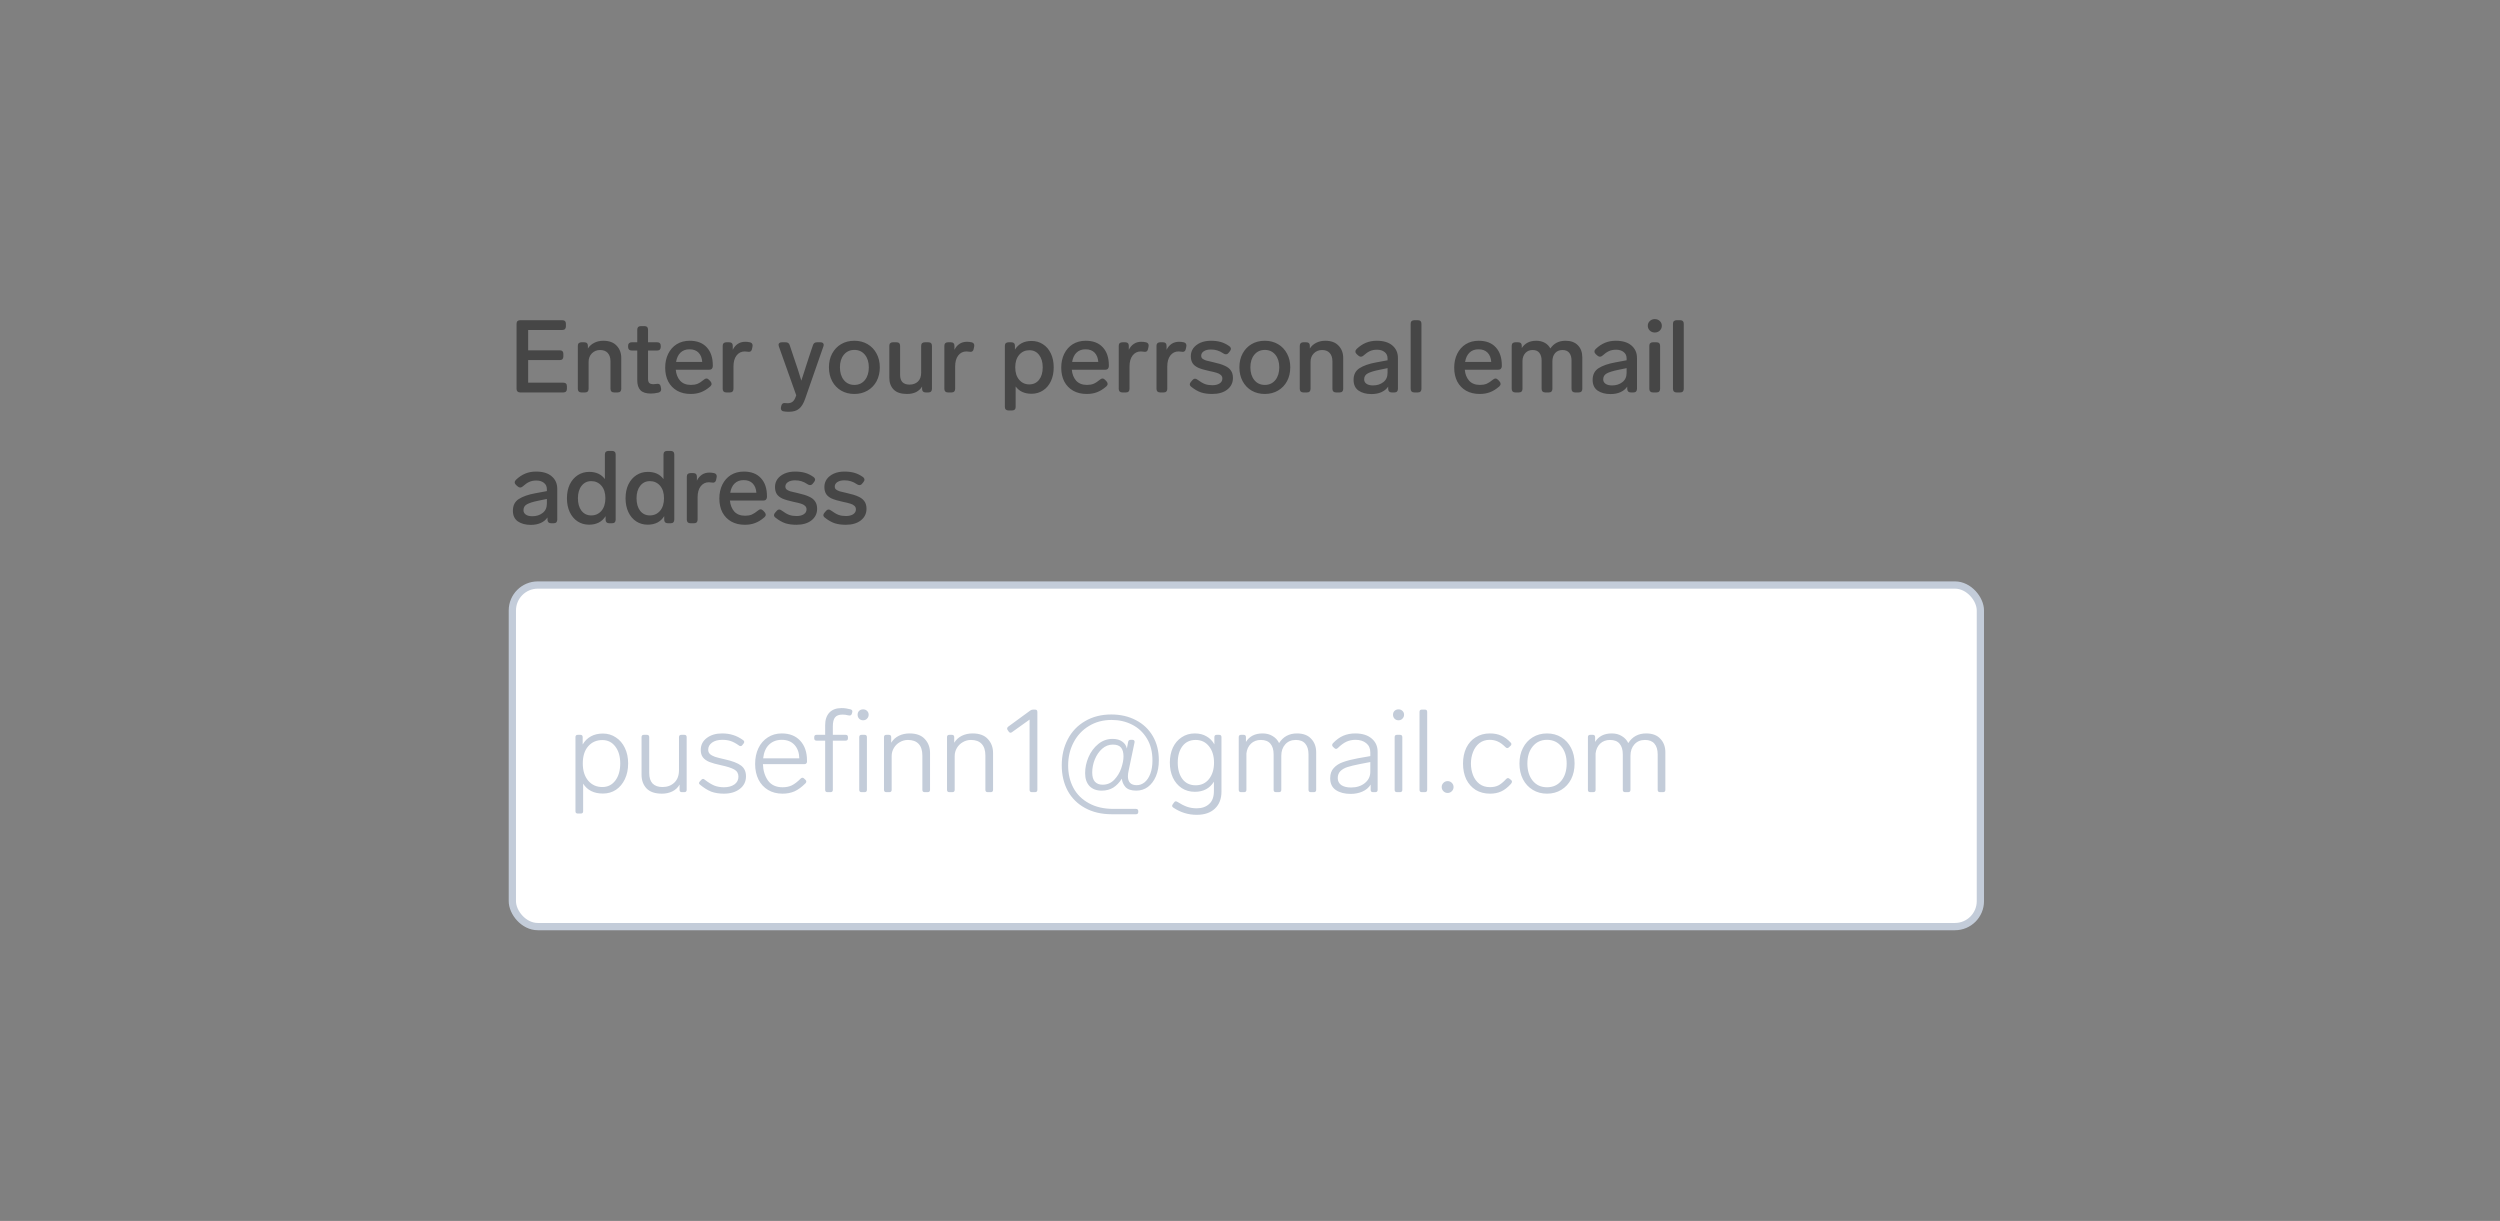 <svg width="344" height="168" viewBox="0 0 344 168" fill="none" xmlns="http://www.w3.org/2000/svg">
<rect x="0" y="0" width="344" height="168" fill="#808080" stroke="none"/>
<path d="M71.568 54C71.419 54 71.297 53.958 71.204 53.874C71.12 53.781 71.078 53.659 71.078 53.51V44.55C71.078 44.391 71.12 44.27 71.204 44.186C71.297 44.102 71.419 44.06 71.568 44.06H77.378C77.537 44.06 77.658 44.102 77.742 44.186C77.826 44.27 77.868 44.391 77.868 44.55V44.914C77.868 45.063 77.826 45.185 77.742 45.278C77.658 45.362 77.537 45.404 77.378 45.404H72.674V48.204H77.028C77.187 48.204 77.308 48.246 77.392 48.33C77.476 48.414 77.518 48.535 77.518 48.694V49.058C77.518 49.207 77.476 49.329 77.392 49.422C77.308 49.506 77.187 49.548 77.028 49.548H72.674V52.656H77.518C77.677 52.656 77.798 52.698 77.882 52.782C77.966 52.866 78.008 52.987 78.008 53.146V53.51C78.008 53.659 77.966 53.781 77.882 53.874C77.798 53.958 77.677 54 77.518 54H71.568ZM83.022 46.888C83.816 46.888 84.422 47.112 84.842 47.56C85.272 47.999 85.486 48.568 85.486 49.268V53.51C85.486 53.659 85.444 53.781 85.36 53.874C85.276 53.958 85.155 54 84.996 54H84.492C84.343 54 84.222 53.958 84.128 53.874C84.044 53.781 84.002 53.659 84.002 53.51V49.73C84.002 49.226 83.876 48.839 83.624 48.568C83.382 48.297 83.032 48.162 82.574 48.162C82.126 48.162 81.748 48.316 81.44 48.624C81.142 48.932 80.992 49.319 80.992 49.786V53.51C80.992 53.659 80.95 53.781 80.866 53.874C80.782 53.958 80.661 54 80.502 54H79.998C79.849 54 79.728 53.958 79.634 53.874C79.55 53.781 79.508 53.659 79.508 53.51V47.588C79.508 47.429 79.55 47.308 79.634 47.224C79.728 47.14 79.849 47.098 79.998 47.098H80.404C80.563 47.098 80.684 47.14 80.768 47.224C80.852 47.308 80.894 47.429 80.894 47.588V47.952C81.118 47.607 81.412 47.345 81.776 47.168C82.14 46.981 82.556 46.888 83.022 46.888ZM90.374 52.824C90.401 52.815 90.444 52.81 90.499 52.81C90.733 52.81 90.873 52.945 90.919 53.216L90.962 53.44C90.971 53.468 90.975 53.515 90.975 53.58C90.975 53.813 90.845 53.963 90.584 54.028C90.21 54.112 89.87 54.154 89.561 54.154C88.899 54.154 88.418 54 88.12 53.692C87.83 53.384 87.686 52.922 87.686 52.306V48.232H86.915C86.766 48.232 86.645 48.19 86.552 48.106C86.468 48.013 86.425 47.891 86.425 47.742V47.588C86.425 47.429 86.468 47.308 86.552 47.224C86.645 47.14 86.766 47.098 86.915 47.098H87.686V45.362C87.686 45.203 87.728 45.082 87.811 44.998C87.905 44.914 88.026 44.872 88.175 44.872H88.68C88.838 44.872 88.96 44.914 89.043 44.998C89.127 45.082 89.169 45.203 89.169 45.362V47.098H90.43C90.588 47.098 90.71 47.14 90.793 47.224C90.877 47.308 90.919 47.429 90.919 47.588V47.742C90.919 47.891 90.877 48.013 90.793 48.106C90.71 48.19 90.588 48.232 90.43 48.232H89.169V52.124C89.169 52.395 89.225 52.586 89.338 52.698C89.459 52.81 89.65 52.866 89.912 52.866C90.023 52.866 90.177 52.852 90.374 52.824ZM96.864 52.236C96.986 52.133 97.102 52.082 97.214 52.082C97.326 52.082 97.443 52.143 97.564 52.264L97.76 52.474C97.863 52.595 97.914 52.712 97.914 52.824C97.914 52.945 97.854 53.062 97.732 53.174C97.303 53.547 96.874 53.813 96.444 53.972C96.024 54.131 95.558 54.21 95.044 54.21C94.326 54.21 93.7 54.061 93.168 53.762C92.646 53.463 92.24 53.043 91.95 52.502C91.67 51.951 91.53 51.317 91.53 50.598C91.53 49.889 91.666 49.254 91.936 48.694C92.216 48.125 92.608 47.681 93.112 47.364C93.626 47.047 94.223 46.888 94.904 46.888C95.922 46.888 96.706 47.191 97.256 47.798C97.807 48.395 98.082 49.221 98.082 50.276V50.402C98.073 50.551 98.026 50.668 97.942 50.752C97.858 50.836 97.737 50.878 97.578 50.878H92.986C93.042 51.494 93.243 51.998 93.588 52.39C93.943 52.773 94.438 52.964 95.072 52.964C95.418 52.964 95.721 52.913 95.982 52.81C96.244 52.698 96.538 52.507 96.864 52.236ZM94.876 48.064C94.363 48.064 93.948 48.218 93.63 48.526C93.322 48.825 93.122 49.249 93.028 49.8H96.626C96.589 49.259 96.421 48.834 96.122 48.526C95.824 48.218 95.408 48.064 94.876 48.064ZM102.55 47.028C102.755 47.028 102.965 47.051 103.18 47.098C103.432 47.154 103.558 47.303 103.558 47.546C103.558 47.611 103.553 47.658 103.544 47.686L103.474 48.022C103.418 48.283 103.278 48.414 103.054 48.414L102.928 48.4C102.76 48.372 102.611 48.358 102.48 48.358C102.013 48.358 101.635 48.545 101.346 48.918C101.066 49.282 100.926 49.791 100.926 50.444V53.51C100.926 53.659 100.884 53.781 100.8 53.874C100.716 53.958 100.595 54 100.436 54H99.932C99.783 54 99.661 53.958 99.568 53.874C99.484 53.781 99.442 53.659 99.442 53.51V47.588C99.442 47.429 99.484 47.308 99.568 47.224C99.661 47.14 99.783 47.098 99.932 47.098H100.338C100.497 47.098 100.618 47.14 100.702 47.224C100.786 47.308 100.828 47.429 100.828 47.588V48.134C100.996 47.789 101.225 47.518 101.514 47.322C101.803 47.126 102.149 47.028 102.55 47.028ZM111.859 47.504C111.943 47.233 112.125 47.098 112.405 47.098H112.909C113.049 47.098 113.157 47.131 113.231 47.196C113.306 47.261 113.343 47.35 113.343 47.462C113.343 47.518 113.329 47.583 113.301 47.658L110.795 54.854C110.571 55.507 110.291 55.969 109.955 56.24C109.629 56.52 109.162 56.66 108.555 56.66C108.275 56.66 108.037 56.641 107.841 56.604C107.711 56.595 107.613 56.548 107.547 56.464C107.482 56.389 107.449 56.296 107.449 56.184C107.449 56.119 107.454 56.067 107.463 56.03L107.505 55.848C107.571 55.587 107.711 55.456 107.925 55.456C108.009 55.456 108.089 55.461 108.163 55.47C108.238 55.479 108.313 55.484 108.387 55.484C108.658 55.484 108.882 55.414 109.059 55.274C109.246 55.134 109.4 54.877 109.521 54.504L109.563 54.392L107.169 47.658C107.141 47.583 107.127 47.513 107.127 47.448C107.127 47.336 107.165 47.252 107.239 47.196C107.323 47.131 107.435 47.098 107.575 47.098H108.107C108.397 47.098 108.583 47.233 108.667 47.504L109.213 49.142C109.624 50.318 109.974 51.396 110.263 52.376L110.669 51.13C110.735 50.934 110.833 50.626 110.963 50.206C111.094 49.786 111.211 49.427 111.313 49.128L111.859 47.504ZM117.562 54.21C116.88 54.21 116.274 54.056 115.742 53.748C115.219 53.44 114.808 53.011 114.51 52.46C114.211 51.9 114.062 51.261 114.062 50.542C114.062 49.823 114.211 49.189 114.51 48.638C114.808 48.087 115.219 47.658 115.742 47.35C116.274 47.042 116.88 46.888 117.562 46.888C118.234 46.888 118.836 47.042 119.368 47.35C119.9 47.658 120.315 48.092 120.614 48.652C120.912 49.203 121.062 49.833 121.062 50.542C121.062 51.261 120.912 51.9 120.614 52.46C120.315 53.011 119.9 53.44 119.368 53.748C118.836 54.056 118.234 54.21 117.562 54.21ZM117.562 52.964C118.159 52.964 118.64 52.745 119.004 52.306C119.368 51.858 119.55 51.27 119.55 50.542C119.55 49.823 119.368 49.245 119.004 48.806C118.64 48.367 118.159 48.148 117.562 48.148C116.964 48.148 116.484 48.367 116.12 48.806C115.756 49.245 115.574 49.823 115.574 50.542C115.574 51.27 115.756 51.858 116.12 52.306C116.484 52.745 116.964 52.964 117.562 52.964ZM126.752 47.588C126.752 47.429 126.794 47.308 126.878 47.224C126.971 47.14 127.092 47.098 127.242 47.098H127.746C127.904 47.098 128.026 47.14 128.11 47.224C128.194 47.308 128.236 47.429 128.236 47.588V53.51C128.236 53.659 128.194 53.781 128.11 53.874C128.026 53.958 127.904 54 127.746 54H127.368C127.218 54 127.097 53.958 127.004 53.874C126.92 53.781 126.878 53.659 126.878 53.51V53.188C126.691 53.505 126.42 53.757 126.066 53.944C125.711 54.121 125.291 54.21 124.806 54.21C123.984 54.21 123.373 54.009 122.972 53.608C122.57 53.197 122.37 52.656 122.37 51.984V47.588C122.37 47.429 122.412 47.308 122.496 47.224C122.589 47.14 122.71 47.098 122.86 47.098H123.364C123.522 47.098 123.644 47.14 123.728 47.224C123.812 47.308 123.854 47.429 123.854 47.588V51.592C123.854 52.021 123.961 52.353 124.176 52.586C124.4 52.81 124.722 52.922 125.142 52.922C125.627 52.922 126.014 52.782 126.304 52.502C126.602 52.222 126.752 51.816 126.752 51.284V47.588ZM133.052 47.028C133.257 47.028 133.467 47.051 133.682 47.098C133.934 47.154 134.06 47.303 134.06 47.546C134.06 47.611 134.055 47.658 134.046 47.686L133.976 48.022C133.92 48.283 133.78 48.414 133.556 48.414L133.43 48.4C133.262 48.372 133.113 48.358 132.982 48.358C132.515 48.358 132.137 48.545 131.848 48.918C131.568 49.282 131.428 49.791 131.428 50.444V53.51C131.428 53.659 131.386 53.781 131.302 53.874C131.218 53.958 131.097 54 130.938 54H130.434C130.285 54 130.163 53.958 130.07 53.874C129.986 53.781 129.944 53.659 129.944 53.51V47.588C129.944 47.429 129.986 47.308 130.07 47.224C130.163 47.14 130.285 47.098 130.434 47.098H130.84C130.999 47.098 131.12 47.14 131.204 47.224C131.288 47.308 131.33 47.429 131.33 47.588V48.134C131.498 47.789 131.727 47.518 132.016 47.322C132.305 47.126 132.651 47.028 133.052 47.028ZM141.938 46.916C142.526 46.916 143.049 47.065 143.506 47.364C143.973 47.663 144.337 48.087 144.598 48.638C144.859 49.189 144.99 49.823 144.99 50.542C144.99 51.27 144.859 51.909 144.598 52.46C144.337 53.011 143.973 53.435 143.506 53.734C143.039 54.033 142.517 54.182 141.938 54.182C140.967 54.182 140.239 53.846 139.754 53.174V55.988C139.754 56.147 139.712 56.268 139.628 56.352C139.544 56.436 139.423 56.478 139.264 56.478H138.76C138.611 56.478 138.489 56.436 138.396 56.352C138.312 56.268 138.27 56.147 138.27 55.988V47.588C138.27 47.429 138.312 47.308 138.396 47.224C138.489 47.14 138.611 47.098 138.76 47.098H139.166C139.325 47.098 139.446 47.14 139.53 47.224C139.614 47.308 139.656 47.429 139.656 47.588V48.106C140.151 47.313 140.911 46.916 141.938 46.916ZM141.63 52.894C142.19 52.894 142.638 52.684 142.974 52.264C143.31 51.835 143.478 51.261 143.478 50.542C143.478 49.833 143.31 49.263 142.974 48.834C142.647 48.405 142.204 48.19 141.644 48.19C141.075 48.19 140.608 48.4 140.244 48.82C139.88 49.24 139.698 49.814 139.698 50.542C139.698 51.27 139.88 51.844 140.244 52.264C140.608 52.684 141.07 52.894 141.63 52.894ZM151.36 52.236C151.482 52.133 151.598 52.082 151.71 52.082C151.822 52.082 151.939 52.143 152.06 52.264L152.256 52.474C152.359 52.595 152.41 52.712 152.41 52.824C152.41 52.945 152.35 53.062 152.228 53.174C151.799 53.547 151.37 53.813 150.94 53.972C150.52 54.131 150.054 54.21 149.54 54.21C148.822 54.21 148.196 54.061 147.664 53.762C147.142 53.463 146.736 53.043 146.446 52.502C146.166 51.951 146.026 51.317 146.026 50.598C146.026 49.889 146.162 49.254 146.432 48.694C146.712 48.125 147.104 47.681 147.608 47.364C148.122 47.047 148.719 46.888 149.4 46.888C150.418 46.888 151.202 47.191 151.752 47.798C152.303 48.395 152.578 49.221 152.578 50.276V50.402C152.569 50.551 152.522 50.668 152.438 50.752C152.354 50.836 152.233 50.878 152.074 50.878H147.482C147.538 51.494 147.739 51.998 148.084 52.39C148.439 52.773 148.934 52.964 149.568 52.964C149.914 52.964 150.217 52.913 150.478 52.81C150.74 52.698 151.034 52.507 151.36 52.236ZM149.372 48.064C148.859 48.064 148.444 48.218 148.126 48.526C147.818 48.825 147.618 49.249 147.524 49.8H151.122C151.085 49.259 150.917 48.834 150.618 48.526C150.32 48.218 149.904 48.064 149.372 48.064ZM157.046 47.028C157.251 47.028 157.461 47.051 157.676 47.098C157.928 47.154 158.054 47.303 158.054 47.546C158.054 47.611 158.049 47.658 158.04 47.686L157.97 48.022C157.914 48.283 157.774 48.414 157.55 48.414L157.424 48.4C157.256 48.372 157.107 48.358 156.976 48.358C156.509 48.358 156.131 48.545 155.842 48.918C155.562 49.282 155.422 49.791 155.422 50.444V53.51C155.422 53.659 155.38 53.781 155.296 53.874C155.212 53.958 155.091 54 154.932 54H154.428C154.279 54 154.157 53.958 154.064 53.874C153.98 53.781 153.938 53.659 153.938 53.51V47.588C153.938 47.429 153.98 47.308 154.064 47.224C154.157 47.14 154.279 47.098 154.428 47.098H154.834C154.993 47.098 155.114 47.14 155.198 47.224C155.282 47.308 155.324 47.429 155.324 47.588V48.134C155.492 47.789 155.721 47.518 156.01 47.322C156.299 47.126 156.645 47.028 157.046 47.028ZM162.241 47.028C162.447 47.028 162.657 47.051 162.871 47.098C163.123 47.154 163.249 47.303 163.249 47.546C163.249 47.611 163.245 47.658 163.235 47.686L163.165 48.022C163.109 48.283 162.969 48.414 162.745 48.414L162.619 48.4C162.451 48.372 162.302 48.358 162.171 48.358C161.705 48.358 161.327 48.545 161.037 48.918C160.757 49.282 160.617 49.791 160.617 50.444V53.51C160.617 53.659 160.575 53.781 160.491 53.874C160.407 53.958 160.286 54 160.127 54H159.623C159.474 54 159.353 53.958 159.259 53.874C159.175 53.781 159.133 53.659 159.133 53.51V47.588C159.133 47.429 159.175 47.308 159.259 47.224C159.353 47.14 159.474 47.098 159.623 47.098H160.029C160.188 47.098 160.309 47.14 160.393 47.224C160.477 47.308 160.519 47.429 160.519 47.588V48.134C160.687 47.789 160.916 47.518 161.205 47.322C161.495 47.126 161.84 47.028 162.241 47.028ZM166.797 54.21C166.228 54.21 165.719 54.14 165.271 54C164.833 53.851 164.385 53.594 163.927 53.23C163.787 53.127 163.717 53.011 163.717 52.88C163.717 52.777 163.769 52.665 163.871 52.544L164.081 52.306C164.193 52.175 164.315 52.11 164.445 52.11C164.548 52.11 164.66 52.157 164.781 52.25C165.173 52.539 165.519 52.74 165.817 52.852C166.116 52.955 166.452 53.006 166.825 53.006C167.227 53.006 167.553 52.927 167.805 52.768C168.067 52.6 168.197 52.376 168.197 52.096C168.197 51.881 168.123 51.713 167.973 51.592C167.833 51.461 167.647 51.363 167.413 51.298C167.18 51.223 166.835 51.139 166.377 51.046C165.733 50.906 165.229 50.757 164.865 50.598C164.511 50.43 164.254 50.22 164.095 49.968C163.937 49.716 163.857 49.394 163.857 49.002C163.857 48.601 163.969 48.241 164.193 47.924C164.427 47.607 164.749 47.355 165.159 47.168C165.579 46.981 166.069 46.888 166.629 46.888C167.133 46.888 167.581 46.944 167.973 47.056C168.375 47.168 168.767 47.359 169.149 47.63C169.299 47.742 169.373 47.868 169.373 48.008C169.373 48.101 169.327 48.209 169.233 48.33L169.051 48.554C168.949 48.685 168.823 48.75 168.673 48.75C168.561 48.75 168.454 48.713 168.351 48.638C168.043 48.433 167.759 48.293 167.497 48.218C167.236 48.134 166.942 48.092 166.615 48.092C166.214 48.092 165.892 48.171 165.649 48.33C165.407 48.489 165.285 48.694 165.285 48.946C165.285 49.114 165.341 49.249 165.453 49.352C165.575 49.445 165.743 49.529 165.957 49.604C166.181 49.669 166.531 49.753 167.007 49.856C167.651 49.996 168.16 50.155 168.533 50.332C168.916 50.5 169.196 50.719 169.373 50.99C169.56 51.251 169.653 51.592 169.653 52.012C169.653 52.665 169.392 53.197 168.869 53.608C168.356 54.009 167.665 54.21 166.797 54.21ZM174.04 54.21C173.359 54.21 172.752 54.056 172.22 53.748C171.697 53.44 171.287 53.011 170.988 52.46C170.689 51.9 170.54 51.261 170.54 50.542C170.54 49.823 170.689 49.189 170.988 48.638C171.287 48.087 171.697 47.658 172.22 47.35C172.752 47.042 173.359 46.888 174.04 46.888C174.712 46.888 175.314 47.042 175.846 47.35C176.378 47.658 176.793 48.092 177.092 48.652C177.391 49.203 177.54 49.833 177.54 50.542C177.54 51.261 177.391 51.9 177.092 52.46C176.793 53.011 176.378 53.44 175.846 53.748C175.314 54.056 174.712 54.21 174.04 54.21ZM174.04 52.964C174.637 52.964 175.118 52.745 175.482 52.306C175.846 51.858 176.028 51.27 176.028 50.542C176.028 49.823 175.846 49.245 175.482 48.806C175.118 48.367 174.637 48.148 174.04 48.148C173.443 48.148 172.962 48.367 172.598 48.806C172.234 49.245 172.052 49.823 172.052 50.542C172.052 51.27 172.234 51.858 172.598 52.306C172.962 52.745 173.443 52.964 174.04 52.964ZM182.362 46.888C183.155 46.888 183.762 47.112 184.182 47.56C184.611 47.999 184.826 48.568 184.826 49.268V53.51C184.826 53.659 184.784 53.781 184.7 53.874C184.616 53.958 184.495 54 184.336 54H183.832C183.683 54 183.561 53.958 183.468 53.874C183.384 53.781 183.342 53.659 183.342 53.51V49.73C183.342 49.226 183.216 48.839 182.964 48.568C182.721 48.297 182.371 48.162 181.914 48.162C181.466 48.162 181.088 48.316 180.78 48.624C180.481 48.932 180.332 49.319 180.332 49.786V53.51C180.332 53.659 180.29 53.781 180.206 53.874C180.122 53.958 180.001 54 179.842 54H179.338C179.189 54 179.067 53.958 178.974 53.874C178.89 53.781 178.848 53.659 178.848 53.51V47.588C178.848 47.429 178.89 47.308 178.974 47.224C179.067 47.14 179.189 47.098 179.338 47.098H179.744C179.903 47.098 180.024 47.14 180.108 47.224C180.192 47.308 180.234 47.429 180.234 47.588V47.952C180.458 47.607 180.752 47.345 181.116 47.168C181.48 46.981 181.895 46.888 182.362 46.888ZM189.444 46.888C190.377 46.888 191.096 47.107 191.6 47.546C192.104 47.975 192.356 48.549 192.356 49.268V53.51C192.356 53.659 192.314 53.781 192.23 53.874C192.146 53.958 192.024 54 191.866 54H191.502C191.352 54 191.231 53.958 191.138 53.874C191.054 53.781 191.012 53.659 191.012 53.51V53.202C190.788 53.529 190.48 53.781 190.088 53.958C189.696 54.135 189.238 54.224 188.716 54.224C187.997 54.224 187.404 54.065 186.938 53.748C186.48 53.421 186.252 52.931 186.252 52.278C186.252 51.55 186.522 51.013 187.064 50.668C187.614 50.313 188.375 50.047 189.346 49.87L190.928 49.576V49.324C190.928 48.941 190.792 48.647 190.522 48.442C190.26 48.227 189.91 48.12 189.472 48.12C189.098 48.12 188.772 48.185 188.492 48.316C188.221 48.437 187.927 48.643 187.61 48.932C187.488 49.035 187.372 49.086 187.26 49.086C187.148 49.086 187.031 49.035 186.91 48.932L186.686 48.736C186.564 48.624 186.504 48.503 186.504 48.372C186.504 48.251 186.56 48.134 186.672 48.022C187.073 47.639 187.498 47.355 187.946 47.168C188.394 46.981 188.893 46.888 189.444 46.888ZM188.926 53.034C189.486 53.034 189.957 52.885 190.34 52.586C190.732 52.287 190.928 51.858 190.928 51.298V50.654L189.71 50.906C189.028 51.046 188.524 51.205 188.198 51.382C187.871 51.559 187.708 51.83 187.708 52.194C187.708 52.455 187.815 52.661 188.03 52.81C188.244 52.959 188.543 53.034 188.926 53.034ZM194.597 54C194.448 54 194.327 53.958 194.233 53.874C194.149 53.781 194.107 53.659 194.107 53.51V44.55C194.107 44.391 194.149 44.27 194.233 44.186C194.327 44.102 194.448 44.06 194.597 44.06H195.101C195.26 44.06 195.381 44.102 195.465 44.186C195.549 44.27 195.591 44.391 195.591 44.55V53.51C195.591 53.659 195.549 53.781 195.465 53.874C195.381 53.958 195.26 54 195.101 54H194.597ZM205.433 52.236C205.554 52.133 205.671 52.082 205.783 52.082C205.895 52.082 206.011 52.143 206.133 52.264L206.329 52.474C206.431 52.595 206.483 52.712 206.483 52.824C206.483 52.945 206.422 53.062 206.301 53.174C205.871 53.547 205.442 53.813 205.013 53.972C204.593 54.131 204.126 54.21 203.613 54.21C202.894 54.21 202.269 54.061 201.737 53.762C201.214 53.463 200.808 53.043 200.519 52.502C200.239 51.951 200.099 51.317 200.099 50.598C200.099 49.889 200.234 49.254 200.505 48.694C200.785 48.125 201.177 47.681 201.681 47.364C202.194 47.047 202.791 46.888 203.473 46.888C204.49 46.888 205.274 47.191 205.825 47.798C206.375 48.395 206.651 49.221 206.651 50.276V50.402C206.641 50.551 206.595 50.668 206.511 50.752C206.427 50.836 206.305 50.878 206.147 50.878H201.555C201.611 51.494 201.811 51.998 202.157 52.39C202.511 52.773 203.006 52.964 203.641 52.964C203.986 52.964 204.289 52.913 204.551 52.81C204.812 52.698 205.106 52.507 205.433 52.236ZM203.445 48.064C202.931 48.064 202.516 48.218 202.199 48.526C201.891 48.825 201.69 49.249 201.597 49.8H205.195C205.157 49.259 204.989 48.834 204.691 48.526C204.392 48.218 203.977 48.064 203.445 48.064ZM215.416 46.888C216.154 46.888 216.723 47.098 217.124 47.518C217.526 47.929 217.726 48.484 217.726 49.184V53.51C217.726 53.659 217.684 53.781 217.6 53.874C217.516 53.958 217.395 54 217.236 54H216.732C216.583 54 216.462 53.958 216.368 53.874C216.284 53.781 216.242 53.659 216.242 53.51V49.632C216.242 49.175 216.14 48.815 215.934 48.554C215.729 48.293 215.416 48.162 214.996 48.162C214.567 48.162 214.226 48.307 213.974 48.596C213.732 48.885 213.61 49.259 213.61 49.716V53.51C213.61 53.659 213.568 53.781 213.484 53.874C213.4 53.958 213.279 54 213.12 54H212.616C212.467 54 212.346 53.958 212.252 53.874C212.168 53.781 212.126 53.659 212.126 53.51V49.632C212.126 49.175 212.024 48.815 211.818 48.554C211.622 48.293 211.314 48.162 210.894 48.162C210.484 48.162 210.152 48.297 209.9 48.568C209.648 48.839 209.513 49.189 209.494 49.618V53.51C209.494 53.659 209.452 53.781 209.368 53.874C209.284 53.958 209.163 54 209.004 54H208.5C208.351 54 208.23 53.958 208.136 53.874C208.052 53.781 208.01 53.659 208.01 53.51V47.588C208.01 47.429 208.052 47.308 208.136 47.224C208.23 47.14 208.351 47.098 208.5 47.098H208.906C209.065 47.098 209.186 47.14 209.27 47.224C209.354 47.308 209.396 47.429 209.396 47.588V47.896C209.826 47.224 210.488 46.888 211.384 46.888C211.832 46.888 212.224 46.981 212.56 47.168C212.896 47.355 213.153 47.616 213.33 47.952C213.806 47.243 214.502 46.888 215.416 46.888ZM222.338 46.888C223.272 46.888 223.99 47.107 224.494 47.546C224.998 47.975 225.25 48.549 225.25 49.268V53.51C225.25 53.659 225.208 53.781 225.124 53.874C225.04 53.958 224.919 54 224.76 54H224.396C224.247 54 224.126 53.958 224.032 53.874C223.948 53.781 223.906 53.659 223.906 53.51V53.202C223.682 53.529 223.374 53.781 222.982 53.958C222.59 54.135 222.133 54.224 221.61 54.224C220.892 54.224 220.299 54.065 219.832 53.748C219.375 53.421 219.146 52.931 219.146 52.278C219.146 51.55 219.417 51.013 219.958 50.668C220.509 50.313 221.27 50.047 222.24 49.87L223.822 49.576V49.324C223.822 48.941 223.687 48.647 223.416 48.442C223.155 48.227 222.805 48.12 222.366 48.12C221.993 48.12 221.666 48.185 221.386 48.316C221.116 48.437 220.822 48.643 220.504 48.932C220.383 49.035 220.266 49.086 220.154 49.086C220.042 49.086 219.926 49.035 219.804 48.932L219.58 48.736C219.459 48.624 219.398 48.503 219.398 48.372C219.398 48.251 219.454 48.134 219.566 48.022C219.968 47.639 220.392 47.355 220.84 47.168C221.288 46.981 221.788 46.888 222.338 46.888ZM221.82 53.034C222.38 53.034 222.852 52.885 223.234 52.586C223.626 52.287 223.822 51.858 223.822 51.298V50.654L222.604 50.906C221.923 51.046 221.419 51.205 221.092 51.382C220.766 51.559 220.602 51.83 220.602 52.194C220.602 52.455 220.71 52.661 220.924 52.81C221.139 52.959 221.438 53.034 221.82 53.034ZM227.702 45.754C227.431 45.754 227.202 45.665 227.016 45.488C226.829 45.301 226.736 45.082 226.736 44.83C226.736 44.569 226.829 44.349 227.016 44.172C227.202 43.995 227.431 43.906 227.702 43.906C227.972 43.906 228.201 43.995 228.388 44.172C228.574 44.349 228.668 44.569 228.668 44.83C228.668 45.082 228.574 45.301 228.388 45.488C228.201 45.665 227.972 45.754 227.702 45.754ZM227.436 54C227.286 54 227.165 53.958 227.072 53.874C226.988 53.781 226.946 53.659 226.946 53.51V47.588C226.946 47.429 226.988 47.308 227.072 47.224C227.165 47.14 227.286 47.098 227.436 47.098H227.94C228.098 47.098 228.22 47.14 228.304 47.224C228.388 47.308 228.43 47.429 228.43 47.588V53.51C228.43 53.659 228.388 53.781 228.304 53.874C228.22 53.958 228.098 54 227.94 54H227.436ZM230.691 54C230.542 54 230.42 53.958 230.327 53.874C230.243 53.781 230.201 53.659 230.201 53.51V44.55C230.201 44.391 230.243 44.27 230.327 44.186C230.42 44.102 230.542 44.06 230.691 44.06H231.195C231.354 44.06 231.475 44.102 231.559 44.186C231.643 44.27 231.685 44.391 231.685 44.55V53.51C231.685 53.659 231.643 53.781 231.559 53.874C231.475 53.958 231.354 54 231.195 54H230.691ZM73.766 64.888C74.699 64.888 75.418 65.107 75.922 65.546C76.426 65.975 76.678 66.549 76.678 67.268V71.51C76.678 71.659 76.636 71.781 76.552 71.874C76.468 71.958 76.347 72 76.188 72H75.824C75.675 72 75.553 71.958 75.46 71.874C75.376 71.781 75.334 71.659 75.334 71.51V71.202C75.11 71.529 74.802 71.781 74.41 71.958C74.018 72.135 73.561 72.224 73.038 72.224C72.319 72.224 71.727 72.065 71.26 71.748C70.803 71.421 70.574 70.931 70.574 70.278C70.574 69.55 70.845 69.013 71.386 68.668C71.937 68.313 72.697 68.047 73.668 67.87L75.25 67.576V67.324C75.25 66.941 75.115 66.647 74.844 66.442C74.583 66.227 74.233 66.12 73.794 66.12C73.421 66.12 73.094 66.185 72.814 66.316C72.543 66.437 72.249 66.643 71.932 66.932C71.811 67.035 71.694 67.086 71.582 67.086C71.47 67.086 71.353 67.035 71.232 66.932L71.008 66.736C70.887 66.624 70.826 66.503 70.826 66.372C70.826 66.251 70.882 66.134 70.994 66.022C71.395 65.639 71.82 65.355 72.268 65.168C72.716 64.981 73.215 64.888 73.766 64.888ZM73.248 71.034C73.808 71.034 74.279 70.885 74.662 70.586C75.054 70.287 75.25 69.858 75.25 69.298V68.654L74.032 68.906C73.351 69.046 72.847 69.205 72.52 69.382C72.193 69.559 72.03 69.83 72.03 70.194C72.03 70.455 72.137 70.661 72.352 70.81C72.567 70.959 72.865 71.034 73.248 71.034ZM83.231 62.536C83.231 62.377 83.273 62.256 83.358 62.172C83.451 62.088 83.572 62.046 83.722 62.046H84.225C84.384 62.046 84.505 62.088 84.59 62.172C84.674 62.256 84.716 62.377 84.716 62.536V71.51C84.716 71.659 84.674 71.781 84.59 71.874C84.505 71.958 84.384 72 84.225 72H83.82C83.67 72 83.549 71.958 83.456 71.874C83.371 71.781 83.329 71.659 83.329 71.51V71.02C82.844 71.804 82.084 72.196 81.047 72.196C80.469 72.196 79.946 72.047 79.48 71.748C79.022 71.449 78.663 71.025 78.401 70.474C78.14 69.923 78.01 69.284 78.01 68.556C78.01 67.837 78.14 67.203 78.401 66.652C78.672 66.101 79.041 65.677 79.507 65.378C79.974 65.079 80.497 64.93 81.076 64.93C82.028 64.93 82.746 65.261 83.231 65.924V62.536ZM81.356 70.922C81.925 70.922 82.391 70.712 82.755 70.292C83.12 69.863 83.302 69.284 83.302 68.556C83.302 67.828 83.12 67.254 82.755 66.834C82.391 66.414 81.925 66.204 81.356 66.204C80.805 66.204 80.362 66.419 80.025 66.848C79.689 67.277 79.522 67.847 79.522 68.556C79.522 69.275 79.685 69.849 80.011 70.278C80.347 70.707 80.796 70.922 81.356 70.922ZM91.298 62.536C91.298 62.377 91.34 62.256 91.424 62.172C91.517 62.088 91.639 62.046 91.788 62.046H92.292C92.451 62.046 92.572 62.088 92.656 62.172C92.74 62.256 92.782 62.377 92.782 62.536V71.51C92.782 71.659 92.74 71.781 92.656 71.874C92.572 71.958 92.451 72 92.292 72H91.886C91.737 72 91.615 71.958 91.522 71.874C91.438 71.781 91.396 71.659 91.396 71.51V71.02C90.911 71.804 90.15 72.196 89.114 72.196C88.535 72.196 88.013 72.047 87.546 71.748C87.089 71.449 86.729 71.025 86.468 70.474C86.207 69.923 86.076 69.284 86.076 68.556C86.076 67.837 86.207 67.203 86.468 66.652C86.739 66.101 87.107 65.677 87.574 65.378C88.041 65.079 88.563 64.93 89.142 64.93C90.094 64.93 90.813 65.261 91.298 65.924V62.536ZM89.422 70.922C89.991 70.922 90.458 70.712 90.822 70.292C91.186 69.863 91.368 69.284 91.368 68.556C91.368 67.828 91.186 67.254 90.822 66.834C90.458 66.414 89.991 66.204 89.422 66.204C88.871 66.204 88.428 66.419 88.092 66.848C87.756 67.277 87.588 67.847 87.588 68.556C87.588 69.275 87.751 69.849 88.078 70.278C88.414 70.707 88.862 70.922 89.422 70.922ZM97.614 65.028C97.82 65.028 98.03 65.051 98.244 65.098C98.496 65.154 98.622 65.303 98.622 65.546C98.622 65.611 98.618 65.658 98.608 65.686L98.538 66.022C98.482 66.283 98.342 66.414 98.118 66.414L97.992 66.4C97.824 66.372 97.675 66.358 97.544 66.358C97.078 66.358 96.7 66.545 96.41 66.918C96.13 67.282 95.99 67.791 95.99 68.444V71.51C95.99 71.659 95.948 71.781 95.864 71.874C95.78 71.958 95.659 72 95.5 72H94.996C94.847 72 94.726 71.958 94.632 71.874C94.548 71.781 94.506 71.659 94.506 71.51V65.588C94.506 65.429 94.548 65.308 94.632 65.224C94.726 65.14 94.847 65.098 94.996 65.098H95.402C95.561 65.098 95.682 65.14 95.766 65.224C95.85 65.308 95.892 65.429 95.892 65.588V66.134C96.06 65.789 96.289 65.518 96.578 65.322C96.868 65.126 97.213 65.028 97.614 65.028ZM104.316 70.236C104.437 70.133 104.554 70.082 104.666 70.082C104.778 70.082 104.894 70.143 105.016 70.264L105.212 70.474C105.314 70.595 105.366 70.712 105.366 70.824C105.366 70.945 105.305 71.062 105.184 71.174C104.754 71.547 104.325 71.813 103.896 71.972C103.476 72.131 103.009 72.21 102.496 72.21C101.777 72.21 101.152 72.061 100.62 71.762C100.097 71.463 99.691 71.043 99.401 70.502C99.121 69.951 98.981 69.317 98.981 68.598C98.981 67.889 99.117 67.254 99.388 66.694C99.668 66.125 100.06 65.681 100.564 65.364C101.077 65.047 101.674 64.888 102.356 64.888C103.373 64.888 104.157 65.191 104.708 65.798C105.258 66.395 105.534 67.221 105.534 68.276V68.402C105.524 68.551 105.478 68.668 105.394 68.752C105.31 68.836 105.188 68.878 105.03 68.878H100.438C100.494 69.494 100.694 69.998 101.04 70.39C101.394 70.773 101.889 70.964 102.524 70.964C102.869 70.964 103.172 70.913 103.434 70.81C103.695 70.698 103.989 70.507 104.316 70.236ZM102.328 66.064C101.814 66.064 101.399 66.218 101.082 66.526C100.774 66.825 100.573 67.249 100.48 67.8H104.078C104.04 67.259 103.872 66.834 103.574 66.526C103.275 66.218 102.86 66.064 102.328 66.064ZM109.58 72.21C109.011 72.21 108.502 72.14 108.054 72C107.616 71.851 107.168 71.594 106.71 71.23C106.57 71.127 106.5 71.011 106.5 70.88C106.5 70.777 106.552 70.665 106.654 70.544L106.864 70.306C106.976 70.175 107.098 70.11 107.228 70.11C107.331 70.11 107.443 70.157 107.564 70.25C107.956 70.539 108.302 70.74 108.6 70.852C108.899 70.955 109.235 71.006 109.608 71.006C110.01 71.006 110.336 70.927 110.588 70.768C110.85 70.6 110.98 70.376 110.98 70.096C110.98 69.881 110.906 69.713 110.756 69.592C110.616 69.461 110.43 69.363 110.196 69.298C109.963 69.223 109.618 69.139 109.16 69.046C108.516 68.906 108.012 68.757 107.648 68.598C107.294 68.43 107.037 68.22 106.878 67.968C106.72 67.716 106.64 67.394 106.64 67.002C106.64 66.601 106.752 66.241 106.976 65.924C107.21 65.607 107.532 65.355 107.942 65.168C108.362 64.981 108.852 64.888 109.412 64.888C109.916 64.888 110.364 64.944 110.756 65.056C111.158 65.168 111.55 65.359 111.932 65.63C112.082 65.742 112.156 65.868 112.156 66.008C112.156 66.101 112.11 66.209 112.016 66.33L111.834 66.554C111.732 66.685 111.606 66.75 111.456 66.75C111.344 66.75 111.237 66.713 111.134 66.638C110.826 66.433 110.542 66.293 110.28 66.218C110.019 66.134 109.725 66.092 109.398 66.092C108.997 66.092 108.675 66.171 108.432 66.33C108.19 66.489 108.068 66.694 108.068 66.946C108.068 67.114 108.124 67.249 108.236 67.352C108.358 67.445 108.526 67.529 108.74 67.604C108.964 67.669 109.314 67.753 109.79 67.856C110.434 67.996 110.943 68.155 111.316 68.332C111.699 68.5 111.979 68.719 112.156 68.99C112.343 69.251 112.436 69.592 112.436 70.012C112.436 70.665 112.175 71.197 111.652 71.608C111.139 72.009 110.448 72.21 109.58 72.21ZM116.375 72.21C115.806 72.21 115.297 72.14 114.849 72C114.411 71.851 113.963 71.594 113.505 71.23C113.365 71.127 113.295 71.011 113.295 70.88C113.295 70.777 113.347 70.665 113.449 70.544L113.659 70.306C113.771 70.175 113.893 70.11 114.023 70.11C114.126 70.11 114.238 70.157 114.359 70.25C114.751 70.539 115.097 70.74 115.395 70.852C115.694 70.955 116.03 71.006 116.403 71.006C116.805 71.006 117.131 70.927 117.383 70.768C117.645 70.6 117.775 70.376 117.775 70.096C117.775 69.881 117.701 69.713 117.551 69.592C117.411 69.461 117.225 69.363 116.991 69.298C116.758 69.223 116.413 69.139 115.955 69.046C115.311 68.906 114.807 68.757 114.443 68.598C114.089 68.43 113.832 68.22 113.673 67.968C113.515 67.716 113.435 67.394 113.435 67.002C113.435 66.601 113.547 66.241 113.771 65.924C114.005 65.607 114.327 65.355 114.737 65.168C115.157 64.981 115.647 64.888 116.207 64.888C116.711 64.888 117.159 64.944 117.551 65.056C117.953 65.168 118.345 65.359 118.727 65.63C118.877 65.742 118.951 65.868 118.951 66.008C118.951 66.101 118.905 66.209 118.811 66.33L118.629 66.554C118.527 66.685 118.401 66.75 118.251 66.75C118.139 66.75 118.032 66.713 117.929 66.638C117.621 66.433 117.337 66.293 117.075 66.218C116.814 66.134 116.52 66.092 116.193 66.092C115.792 66.092 115.47 66.171 115.227 66.33C114.985 66.489 114.863 66.694 114.863 66.946C114.863 67.114 114.919 67.249 115.031 67.352C115.153 67.445 115.321 67.529 115.535 67.604C115.759 67.669 116.109 67.753 116.585 67.856C117.229 67.996 117.738 68.155 118.111 68.332C118.494 68.5 118.774 68.719 118.951 68.99C119.138 69.251 119.231 69.592 119.231 70.012C119.231 70.665 118.97 71.197 118.447 71.608C117.934 72.009 117.243 72.21 116.375 72.21Z" fill="#464646"/>
<rect x="70.5" y="80.5" width="202" height="47" rx="3.5" fill="white"/>
<g clip-path="url(#clip0_899_57576)">
<path d="M82.96 100.936C83.621 100.936 84.213 101.112 84.736 101.464C85.269 101.805 85.685 102.291 85.984 102.92C86.283 103.539 86.432 104.248 86.432 105.048C86.432 105.859 86.283 106.579 85.984 107.208C85.685 107.837 85.275 108.328 84.752 108.68C84.229 109.021 83.632 109.192 82.96 109.192C81.723 109.192 80.816 108.739 80.24 107.832V111.624C80.24 111.837 80.133 111.944 79.92 111.944H79.504C79.291 111.944 79.184 111.837 79.184 111.624V101.432C79.184 101.219 79.291 101.112 79.504 101.112H79.856C80.069 101.112 80.176 101.219 80.176 101.432V102.44C80.464 101.949 80.843 101.576 81.312 101.32C81.781 101.064 82.331 100.936 82.96 100.936ZM82.88 108.296C83.627 108.296 84.224 107.997 84.672 107.4C85.12 106.803 85.344 106.019 85.344 105.048C85.344 104.088 85.12 103.315 84.672 102.728C84.224 102.131 83.627 101.832 82.88 101.832C82.08 101.832 81.429 102.12 80.928 102.696C80.437 103.261 80.192 104.045 80.192 105.048C80.192 106.051 80.443 106.845 80.944 107.432C81.445 108.008 82.091 108.296 82.88 108.296ZM93.429 101.432C93.429 101.219 93.536 101.112 93.749 101.112H94.165C94.378 101.112 94.485 101.219 94.485 101.432V108.68C94.485 108.893 94.378 109 94.165 109H93.829C93.616 109 93.509 108.893 93.509 108.68V107.96C93.274 108.376 92.938 108.691 92.501 108.904C92.074 109.107 91.605 109.208 91.093 109.208C90.133 109.208 89.424 108.968 88.965 108.488C88.506 107.997 88.277 107.368 88.277 106.6V101.432C88.277 101.219 88.384 101.112 88.597 101.112H89.013C89.226 101.112 89.333 101.219 89.333 101.432V106.376C89.333 107.005 89.488 107.485 89.797 107.816C90.117 108.136 90.57 108.296 91.157 108.296C91.818 108.296 92.362 108.093 92.789 107.688C93.216 107.283 93.429 106.707 93.429 105.96V101.432ZM99.608 109.208C98.957 109.208 98.381 109.117 97.88 108.936C97.389 108.744 96.872 108.424 96.328 107.976C96.232 107.912 96.184 107.837 96.184 107.752C96.184 107.677 96.221 107.603 96.296 107.528L96.504 107.304C96.568 107.219 96.648 107.176 96.744 107.176C96.819 107.176 96.888 107.208 96.952 107.272C97.464 107.667 97.917 107.944 98.312 108.104C98.707 108.253 99.138 108.328 99.608 108.328C100.195 108.328 100.675 108.2 101.048 107.944C101.421 107.677 101.608 107.32 101.608 106.872C101.608 106.424 101.416 106.093 101.032 105.88C100.648 105.667 100.056 105.475 99.256 105.304C98.552 105.155 97.997 105 97.592 104.84C97.197 104.669 96.904 104.456 96.712 104.2C96.52 103.944 96.424 103.608 96.424 103.192C96.424 102.509 96.701 101.96 97.256 101.544C97.811 101.128 98.509 100.92 99.352 100.92C99.928 100.92 100.44 100.995 100.888 101.144C101.347 101.283 101.805 101.517 102.264 101.848C102.36 101.923 102.408 102.003 102.408 102.088C102.408 102.141 102.381 102.211 102.328 102.296L102.136 102.536C102.083 102.621 102.008 102.664 101.912 102.664C101.827 102.664 101.752 102.637 101.688 102.584C101.251 102.275 100.861 102.067 100.52 101.96C100.189 101.853 99.811 101.8 99.384 101.8C98.797 101.8 98.328 101.928 97.976 102.184C97.624 102.44 97.448 102.765 97.448 103.16C97.448 103.405 97.528 103.603 97.688 103.752C97.848 103.901 98.077 104.029 98.376 104.136C98.674 104.232 99.112 104.344 99.688 104.472C100.755 104.707 101.512 104.995 101.96 105.336C102.419 105.677 102.648 106.173 102.648 106.824C102.648 107.539 102.365 108.115 101.8 108.552C101.235 108.989 100.504 109.208 99.608 109.208ZM110.178 107.128C110.253 107.053 110.333 107.016 110.418 107.016C110.493 107.016 110.562 107.048 110.626 107.112L110.834 107.304C110.909 107.379 110.946 107.459 110.946 107.544C110.946 107.608 110.914 107.683 110.85 107.768C110.327 108.291 109.821 108.664 109.33 108.888C108.839 109.101 108.29 109.208 107.682 109.208C106.914 109.208 106.247 109.037 105.682 108.696C105.117 108.355 104.679 107.88 104.37 107.272C104.061 106.653 103.906 105.939 103.906 105.128C103.906 104.307 104.055 103.581 104.354 102.952C104.663 102.312 105.095 101.816 105.65 101.464C106.205 101.101 106.845 100.92 107.57 100.92C108.647 100.92 109.495 101.256 110.114 101.928C110.733 102.6 111.042 103.507 111.042 104.648V104.84C111.031 104.936 110.994 105.011 110.93 105.064C110.877 105.117 110.802 105.144 110.706 105.144H104.978C105.01 106.04 105.245 106.797 105.682 107.416C106.13 108.024 106.797 108.328 107.682 108.328C108.162 108.328 108.583 108.243 108.946 108.072C109.319 107.891 109.73 107.576 110.178 107.128ZM107.57 101.8C106.866 101.8 106.285 102.019 105.826 102.456C105.378 102.883 105.106 103.512 105.01 104.344H109.986C109.965 103.565 109.741 102.947 109.314 102.488C108.887 102.029 108.306 101.8 107.57 101.8ZM115.926 98.328C115.446 98.328 115.105 98.456 114.902 98.712C114.7 98.957 114.598 99.373 114.598 99.96V101.112H116.358C116.572 101.112 116.678 101.219 116.678 101.432V101.592C116.678 101.805 116.572 101.912 116.358 101.912H114.598V108.68C114.598 108.893 114.492 109 114.278 109H113.862C113.649 109 113.542 108.893 113.542 108.68V101.912H112.358C112.145 101.912 112.038 101.805 112.038 101.592V101.432C112.038 101.219 112.145 101.112 112.358 101.112H113.542V99.784C113.542 99.048 113.734 98.472 114.118 98.056C114.513 97.64 115.073 97.432 115.798 97.432C116.204 97.432 116.62 97.491 117.046 97.608C117.249 97.672 117.324 97.805 117.27 98.008L117.206 98.232C117.153 98.381 117.046 98.456 116.886 98.456C116.854 98.456 116.785 98.445 116.678 98.424C116.444 98.36 116.193 98.328 115.926 98.328ZM118.759 99.112C118.546 99.112 118.364 99.037 118.215 98.888C118.076 98.739 118.007 98.557 118.007 98.344C118.007 98.131 118.076 97.955 118.215 97.816C118.364 97.677 118.546 97.608 118.759 97.608C118.983 97.608 119.164 97.677 119.303 97.816C119.452 97.955 119.527 98.131 119.527 98.344C119.527 98.557 119.452 98.739 119.303 98.888C119.164 99.037 118.983 99.112 118.759 99.112ZM118.551 109C118.338 109 118.231 108.893 118.231 108.68V101.432C118.231 101.219 118.338 101.112 118.551 101.112H118.967C119.18 101.112 119.287 101.219 119.287 101.432V108.68C119.287 108.893 119.18 109 118.967 109H118.551ZM125.157 100.92C126.085 100.92 126.784 101.176 127.253 101.688C127.733 102.2 127.973 102.84 127.973 103.608V108.68C127.973 108.893 127.866 109 127.653 109H127.237C127.024 109 126.917 108.893 126.917 108.68V103.96C126.917 103.256 126.746 102.723 126.405 102.36C126.064 101.997 125.573 101.816 124.933 101.816C124.528 101.816 124.154 101.917 123.813 102.12C123.472 102.312 123.2 102.579 122.997 102.92C122.794 103.261 122.693 103.635 122.693 104.04V108.68C122.693 108.893 122.586 109 122.373 109H121.957C121.744 109 121.637 108.893 121.637 108.68V101.432C121.637 101.219 121.744 101.112 121.957 101.112H122.309C122.522 101.112 122.629 101.219 122.629 101.432V102.2C122.896 101.773 123.248 101.453 123.685 101.24C124.122 101.027 124.613 100.92 125.157 100.92ZM133.829 100.92C134.757 100.92 135.456 101.176 135.925 101.688C136.405 102.2 136.645 102.84 136.645 103.608V108.68C136.645 108.893 136.538 109 136.325 109H135.909C135.696 109 135.589 108.893 135.589 108.68V103.96C135.589 103.256 135.418 102.723 135.077 102.36C134.736 101.997 134.245 101.816 133.605 101.816C133.2 101.816 132.826 101.917 132.485 102.12C132.144 102.312 131.872 102.579 131.669 102.92C131.466 103.261 131.365 103.635 131.365 104.04V108.68C131.365 108.893 131.258 109 131.045 109H130.629C130.416 109 130.309 108.893 130.309 108.68V101.432C130.309 101.219 130.416 101.112 130.629 101.112H130.981C131.194 101.112 131.301 101.219 131.301 101.432V102.2C131.568 101.773 131.92 101.453 132.357 101.24C132.794 101.027 133.285 100.92 133.829 100.92ZM141.765 97.768C141.882 97.683 142.016 97.64 142.165 97.64H142.421C142.634 97.64 142.741 97.747 142.741 97.96V108.68C142.741 108.893 142.634 109 142.421 109H141.989C141.776 109 141.669 108.893 141.669 108.68V99.016L139.253 100.744C139.178 100.797 139.109 100.824 139.045 100.824C138.949 100.824 138.869 100.776 138.805 100.68L138.645 100.44C138.602 100.387 138.581 100.323 138.581 100.248C138.581 100.152 138.629 100.067 138.725 99.992L141.765 97.768ZM155.841 101.8C155.948 101.8 156.022 101.832 156.065 101.896C156.118 101.96 156.134 102.045 156.113 102.152L155.313 105.976C155.238 106.296 155.201 106.573 155.201 106.808C155.201 107.629 155.606 108.04 156.417 108.04C156.812 108.04 157.174 107.907 157.505 107.64C157.836 107.363 158.097 106.968 158.289 106.456C158.481 105.944 158.577 105.341 158.577 104.648C158.577 103.453 158.321 102.44 157.809 101.608C157.297 100.765 156.614 100.131 155.761 99.704C154.918 99.277 153.985 99.064 152.961 99.064C151.788 99.064 150.748 99.341 149.841 99.896C148.934 100.44 148.23 101.192 147.729 102.152C147.228 103.101 146.977 104.163 146.977 105.336C146.977 106.477 147.217 107.501 147.697 108.408C148.177 109.304 148.886 110.008 149.825 110.52C150.764 111.043 151.894 111.304 153.217 111.304H156.305C156.518 111.304 156.625 111.411 156.625 111.624V111.72C156.625 111.933 156.518 112.04 156.305 112.04H152.977C151.569 112.04 150.342 111.752 149.297 111.176C148.262 110.611 147.468 109.821 146.913 108.808C146.369 107.784 146.097 106.616 146.097 105.304C146.097 103.971 146.374 102.776 146.929 101.72C147.484 100.653 148.278 99.821 149.313 99.224C150.348 98.616 151.548 98.312 152.913 98.312C154.182 98.312 155.313 98.573 156.305 99.096C157.297 99.608 158.07 100.339 158.625 101.288C159.18 102.237 159.457 103.341 159.457 104.6C159.457 105.443 159.324 106.179 159.057 106.808C158.79 107.437 158.422 107.928 157.953 108.28C157.484 108.621 156.95 108.792 156.353 108.792C155.67 108.792 155.174 108.627 154.865 108.296C154.566 107.955 154.401 107.571 154.369 107.144C154.028 107.677 153.633 108.088 153.185 108.376C152.737 108.653 152.204 108.792 151.585 108.792C150.881 108.792 150.326 108.584 149.921 108.168C149.516 107.741 149.313 107.149 149.313 106.392C149.313 105.645 149.468 104.909 149.777 104.184C150.097 103.448 150.545 102.845 151.121 102.376C151.697 101.907 152.353 101.672 153.089 101.672C153.644 101.672 154.086 101.795 154.417 102.04C154.758 102.275 154.972 102.595 155.057 103L155.233 102.088C155.265 101.896 155.382 101.8 155.585 101.8H155.841ZM151.713 107.976C152.342 107.976 152.87 107.757 153.297 107.32C153.734 106.872 154.06 106.344 154.273 105.736C154.486 105.117 154.593 104.568 154.593 104.088C154.593 103.544 154.481 103.139 154.257 102.872C154.033 102.595 153.654 102.456 153.121 102.456C152.577 102.456 152.086 102.648 151.649 103.032C151.222 103.416 150.886 103.907 150.641 104.504C150.406 105.101 150.289 105.699 150.289 106.296C150.289 106.861 150.412 107.283 150.657 107.56C150.913 107.837 151.265 107.976 151.713 107.976ZM167.098 101.432C167.098 101.219 167.205 101.112 167.418 101.112H167.754C167.967 101.112 168.074 101.219 168.074 101.432V108.92C168.074 109.912 167.775 110.691 167.178 111.256C166.581 111.832 165.743 112.12 164.666 112.12C163.503 112.12 162.431 111.789 161.45 111.128C161.343 111.064 161.29 110.984 161.29 110.888C161.29 110.813 161.311 110.749 161.354 110.696L161.546 110.424C161.61 110.317 161.695 110.264 161.802 110.264C161.845 110.264 161.909 110.285 161.994 110.328C162.463 110.627 162.901 110.851 163.306 111C163.722 111.149 164.175 111.224 164.666 111.224C165.37 111.224 165.941 111.027 166.378 110.632C166.815 110.248 167.034 109.651 167.034 108.84V107.56C166.458 108.488 165.583 108.952 164.41 108.952C163.727 108.952 163.125 108.781 162.602 108.44C162.079 108.088 161.674 107.608 161.386 107C161.109 106.392 160.97 105.704 160.97 104.936C160.97 104.168 161.109 103.48 161.386 102.872C161.674 102.264 162.079 101.789 162.602 101.448C163.125 101.096 163.727 100.92 164.41 100.92C165.029 100.92 165.562 101.053 166.01 101.32C166.469 101.576 166.831 101.944 167.098 102.424V101.432ZM164.522 108.056C165.29 108.056 165.903 107.768 166.362 107.192C166.821 106.605 167.05 105.853 167.05 104.936C167.05 104.019 166.821 103.272 166.362 102.696C165.903 102.109 165.29 101.816 164.522 101.816C163.743 101.816 163.135 102.104 162.698 102.68C162.271 103.256 162.058 104.008 162.058 104.936C162.058 105.864 162.271 106.616 162.698 107.192C163.135 107.768 163.743 108.056 164.522 108.056ZM178.466 100.92C179.319 100.92 179.97 101.165 180.418 101.656C180.876 102.136 181.106 102.755 181.106 103.512V108.68C181.106 108.893 180.999 109 180.786 109H180.37C180.156 109 180.05 108.893 180.05 108.68V103.8C180.05 103.16 179.9 102.669 179.602 102.328C179.314 101.987 178.882 101.816 178.306 101.816C177.698 101.816 177.212 102.019 176.85 102.424C176.487 102.829 176.306 103.352 176.306 103.992V108.68C176.306 108.893 176.199 109 175.986 109H175.57C175.356 109 175.25 108.893 175.25 108.68V103.8C175.25 103.16 175.1 102.669 174.802 102.328C174.514 101.987 174.076 101.816 173.49 101.816C172.946 101.816 172.492 101.987 172.13 102.328C171.778 102.669 171.57 103.117 171.506 103.672V108.68C171.506 108.893 171.399 109 171.186 109H170.77C170.556 109 170.45 108.893 170.45 108.68V101.432C170.45 101.219 170.556 101.112 170.77 101.112H171.122C171.335 101.112 171.442 101.219 171.442 101.432V102.088C171.922 101.309 172.684 100.92 173.73 100.92C174.274 100.92 174.738 101.043 175.122 101.288C175.516 101.523 175.81 101.843 176.002 102.248C176.567 101.363 177.388 100.92 178.466 100.92ZM186.474 100.92C187.445 100.92 188.202 101.155 188.746 101.624C189.29 102.083 189.562 102.691 189.562 103.448V108.68C189.562 108.893 189.455 109 189.242 109H188.922C188.709 109 188.602 108.893 188.602 108.68V107.96C188.335 108.387 187.957 108.707 187.466 108.92C186.986 109.133 186.447 109.24 185.85 109.24C185.018 109.24 184.341 109.064 183.818 108.712C183.295 108.36 183.034 107.816 183.034 107.08C183.034 106.493 183.199 106.024 183.53 105.672C183.861 105.309 184.293 105.037 184.826 104.856C185.359 104.664 186.026 104.493 186.826 104.344L188.554 104.04V103.528C188.554 102.984 188.367 102.563 187.994 102.264C187.621 101.955 187.13 101.8 186.522 101.8C186.063 101.8 185.647 101.885 185.274 102.056C184.901 102.227 184.501 102.52 184.074 102.936C183.999 103.011 183.919 103.048 183.834 103.048C183.759 103.048 183.69 103.016 183.626 102.952L183.418 102.76C183.343 102.685 183.306 102.605 183.306 102.52C183.306 102.424 183.343 102.339 183.418 102.264C183.866 101.795 184.335 101.453 184.826 101.24C185.327 101.027 185.877 100.92 186.474 100.92ZM185.898 108.36C186.666 108.36 187.301 108.157 187.802 107.752C188.303 107.347 188.554 106.829 188.554 106.2V104.856L187.066 105.144C186.373 105.283 185.823 105.416 185.418 105.544C185.013 105.672 184.687 105.859 184.442 106.104C184.197 106.349 184.074 106.669 184.074 107.064C184.074 107.469 184.234 107.789 184.554 108.024C184.885 108.248 185.333 108.36 185.898 108.36ZM192.431 99.112C192.217 99.112 192.036 99.037 191.887 98.888C191.748 98.739 191.679 98.557 191.679 98.344C191.679 98.131 191.748 97.955 191.887 97.816C192.036 97.677 192.217 97.608 192.431 97.608C192.655 97.608 192.836 97.677 192.975 97.816C193.124 97.955 193.199 98.131 193.199 98.344C193.199 98.557 193.124 98.739 192.975 98.888C192.836 99.037 192.655 99.112 192.431 99.112ZM192.223 109C192.009 109 191.903 108.893 191.903 108.68V101.432C191.903 101.219 192.009 101.112 192.223 101.112H192.639C192.852 101.112 192.959 101.219 192.959 101.432V108.68C192.959 108.893 192.852 109 192.639 109H192.223ZM195.645 109C195.432 109 195.325 108.893 195.325 108.68V97.96C195.325 97.747 195.432 97.64 195.645 97.64H196.061C196.274 97.64 196.381 97.747 196.381 97.96V108.68C196.381 108.893 196.274 109 196.061 109H195.645ZM199.194 109.112C198.97 109.112 198.778 109.032 198.618 108.872C198.458 108.712 198.378 108.52 198.378 108.296C198.378 108.072 198.458 107.88 198.618 107.72C198.778 107.56 198.97 107.48 199.194 107.48C199.418 107.48 199.61 107.56 199.77 107.72C199.93 107.88 200.01 108.072 200.01 108.296C200.01 108.52 199.93 108.712 199.77 108.872C199.61 109.032 199.418 109.112 199.194 109.112ZM205.04 109.208C204.283 109.208 203.622 109.037 203.056 108.696C202.502 108.344 202.07 107.859 201.76 107.24C201.462 106.611 201.312 105.885 201.312 105.064C201.312 104.253 201.462 103.533 201.76 102.904C202.07 102.275 202.502 101.789 203.056 101.448C203.622 101.096 204.272 100.92 205.008 100.92C205.606 100.92 206.128 101.021 206.576 101.224C207.024 101.416 207.456 101.736 207.872 102.184C207.936 102.248 207.968 102.317 207.968 102.392C207.968 102.488 207.926 102.568 207.84 102.632L207.616 102.84C207.552 102.904 207.478 102.936 207.392 102.936C207.318 102.936 207.238 102.893 207.152 102.808C206.779 102.435 206.422 102.173 206.08 102.024C205.75 101.875 205.382 101.8 204.976 101.8C204.422 101.8 203.947 101.955 203.552 102.264C203.168 102.573 202.88 102.979 202.688 103.48C202.496 103.971 202.4 104.499 202.4 105.064C202.4 105.629 202.496 106.163 202.688 106.664C202.88 107.155 203.174 107.555 203.568 107.864C203.963 108.163 204.448 108.312 205.024 108.312C205.451 108.312 205.824 108.237 206.144 108.088C206.475 107.928 206.843 107.629 207.248 107.192C207.334 107.107 207.414 107.064 207.488 107.064C207.574 107.064 207.648 107.096 207.712 107.16L207.936 107.336C208.011 107.4 208.048 107.475 208.048 107.56C208.048 107.645 208 107.747 207.904 107.864C207.456 108.355 207.008 108.701 206.56 108.904C206.112 109.107 205.606 109.208 205.04 109.208ZM212.87 109.208C212.134 109.208 211.478 109.032 210.902 108.68C210.326 108.328 209.878 107.843 209.558 107.224C209.238 106.595 209.078 105.875 209.078 105.064C209.078 104.253 209.238 103.539 209.558 102.92C209.878 102.291 210.326 101.8 210.902 101.448C211.478 101.096 212.134 100.92 212.87 100.92C213.606 100.92 214.262 101.096 214.838 101.448C215.414 101.8 215.862 102.291 216.182 102.92C216.502 103.539 216.662 104.253 216.662 105.064C216.662 105.875 216.502 106.595 216.182 107.224C215.862 107.843 215.414 108.328 214.838 108.68C214.262 109.032 213.606 109.208 212.87 109.208ZM212.87 108.328C213.691 108.328 214.347 108.029 214.838 107.432C215.329 106.824 215.574 106.035 215.574 105.064C215.574 104.093 215.329 103.309 214.838 102.712C214.347 102.104 213.691 101.8 212.87 101.8C212.049 101.8 211.393 102.104 210.902 102.712C210.411 103.309 210.166 104.093 210.166 105.064C210.166 106.035 210.411 106.824 210.902 107.432C211.393 108.029 212.049 108.328 212.87 108.328ZM226.513 100.92C227.366 100.92 228.017 101.165 228.465 101.656C228.923 102.136 229.153 102.755 229.153 103.512V108.68C229.153 108.893 229.046 109 228.833 109H228.417C228.203 109 228.097 108.893 228.097 108.68V103.8C228.097 103.16 227.947 102.669 227.649 102.328C227.361 101.987 226.929 101.816 226.352 101.816C225.745 101.816 225.259 102.019 224.897 102.424C224.534 102.829 224.353 103.352 224.353 103.992V108.68C224.353 108.893 224.246 109 224.033 109H223.617C223.403 109 223.297 108.893 223.297 108.68V103.8C223.297 103.16 223.147 102.669 222.849 102.328C222.561 101.987 222.123 101.816 221.536 101.816C220.993 101.816 220.539 101.987 220.177 102.328C219.825 102.669 219.617 103.117 219.553 103.672V108.68C219.553 108.893 219.446 109 219.233 109H218.817C218.603 109 218.497 108.893 218.497 108.68V101.432C218.497 101.219 218.603 101.112 218.817 101.112H219.169C219.382 101.112 219.489 101.219 219.489 101.432V102.088C219.969 101.309 220.731 100.92 221.777 100.92C222.321 100.92 222.785 101.043 223.169 101.288C223.563 101.523 223.857 101.843 224.049 102.248C224.614 101.363 225.435 100.92 226.513 100.92Z" fill="#C3CCD9"/>
</g>
<rect x="70.5" y="80.5" width="202" height="47" rx="3.5" stroke="#C3CCD9"/>
<defs>
<clipPath id="clip0_899_57576">
<rect width="187" height="22" fill="white" transform="translate(78 93)"/>
</clipPath>
</defs>
</svg>
